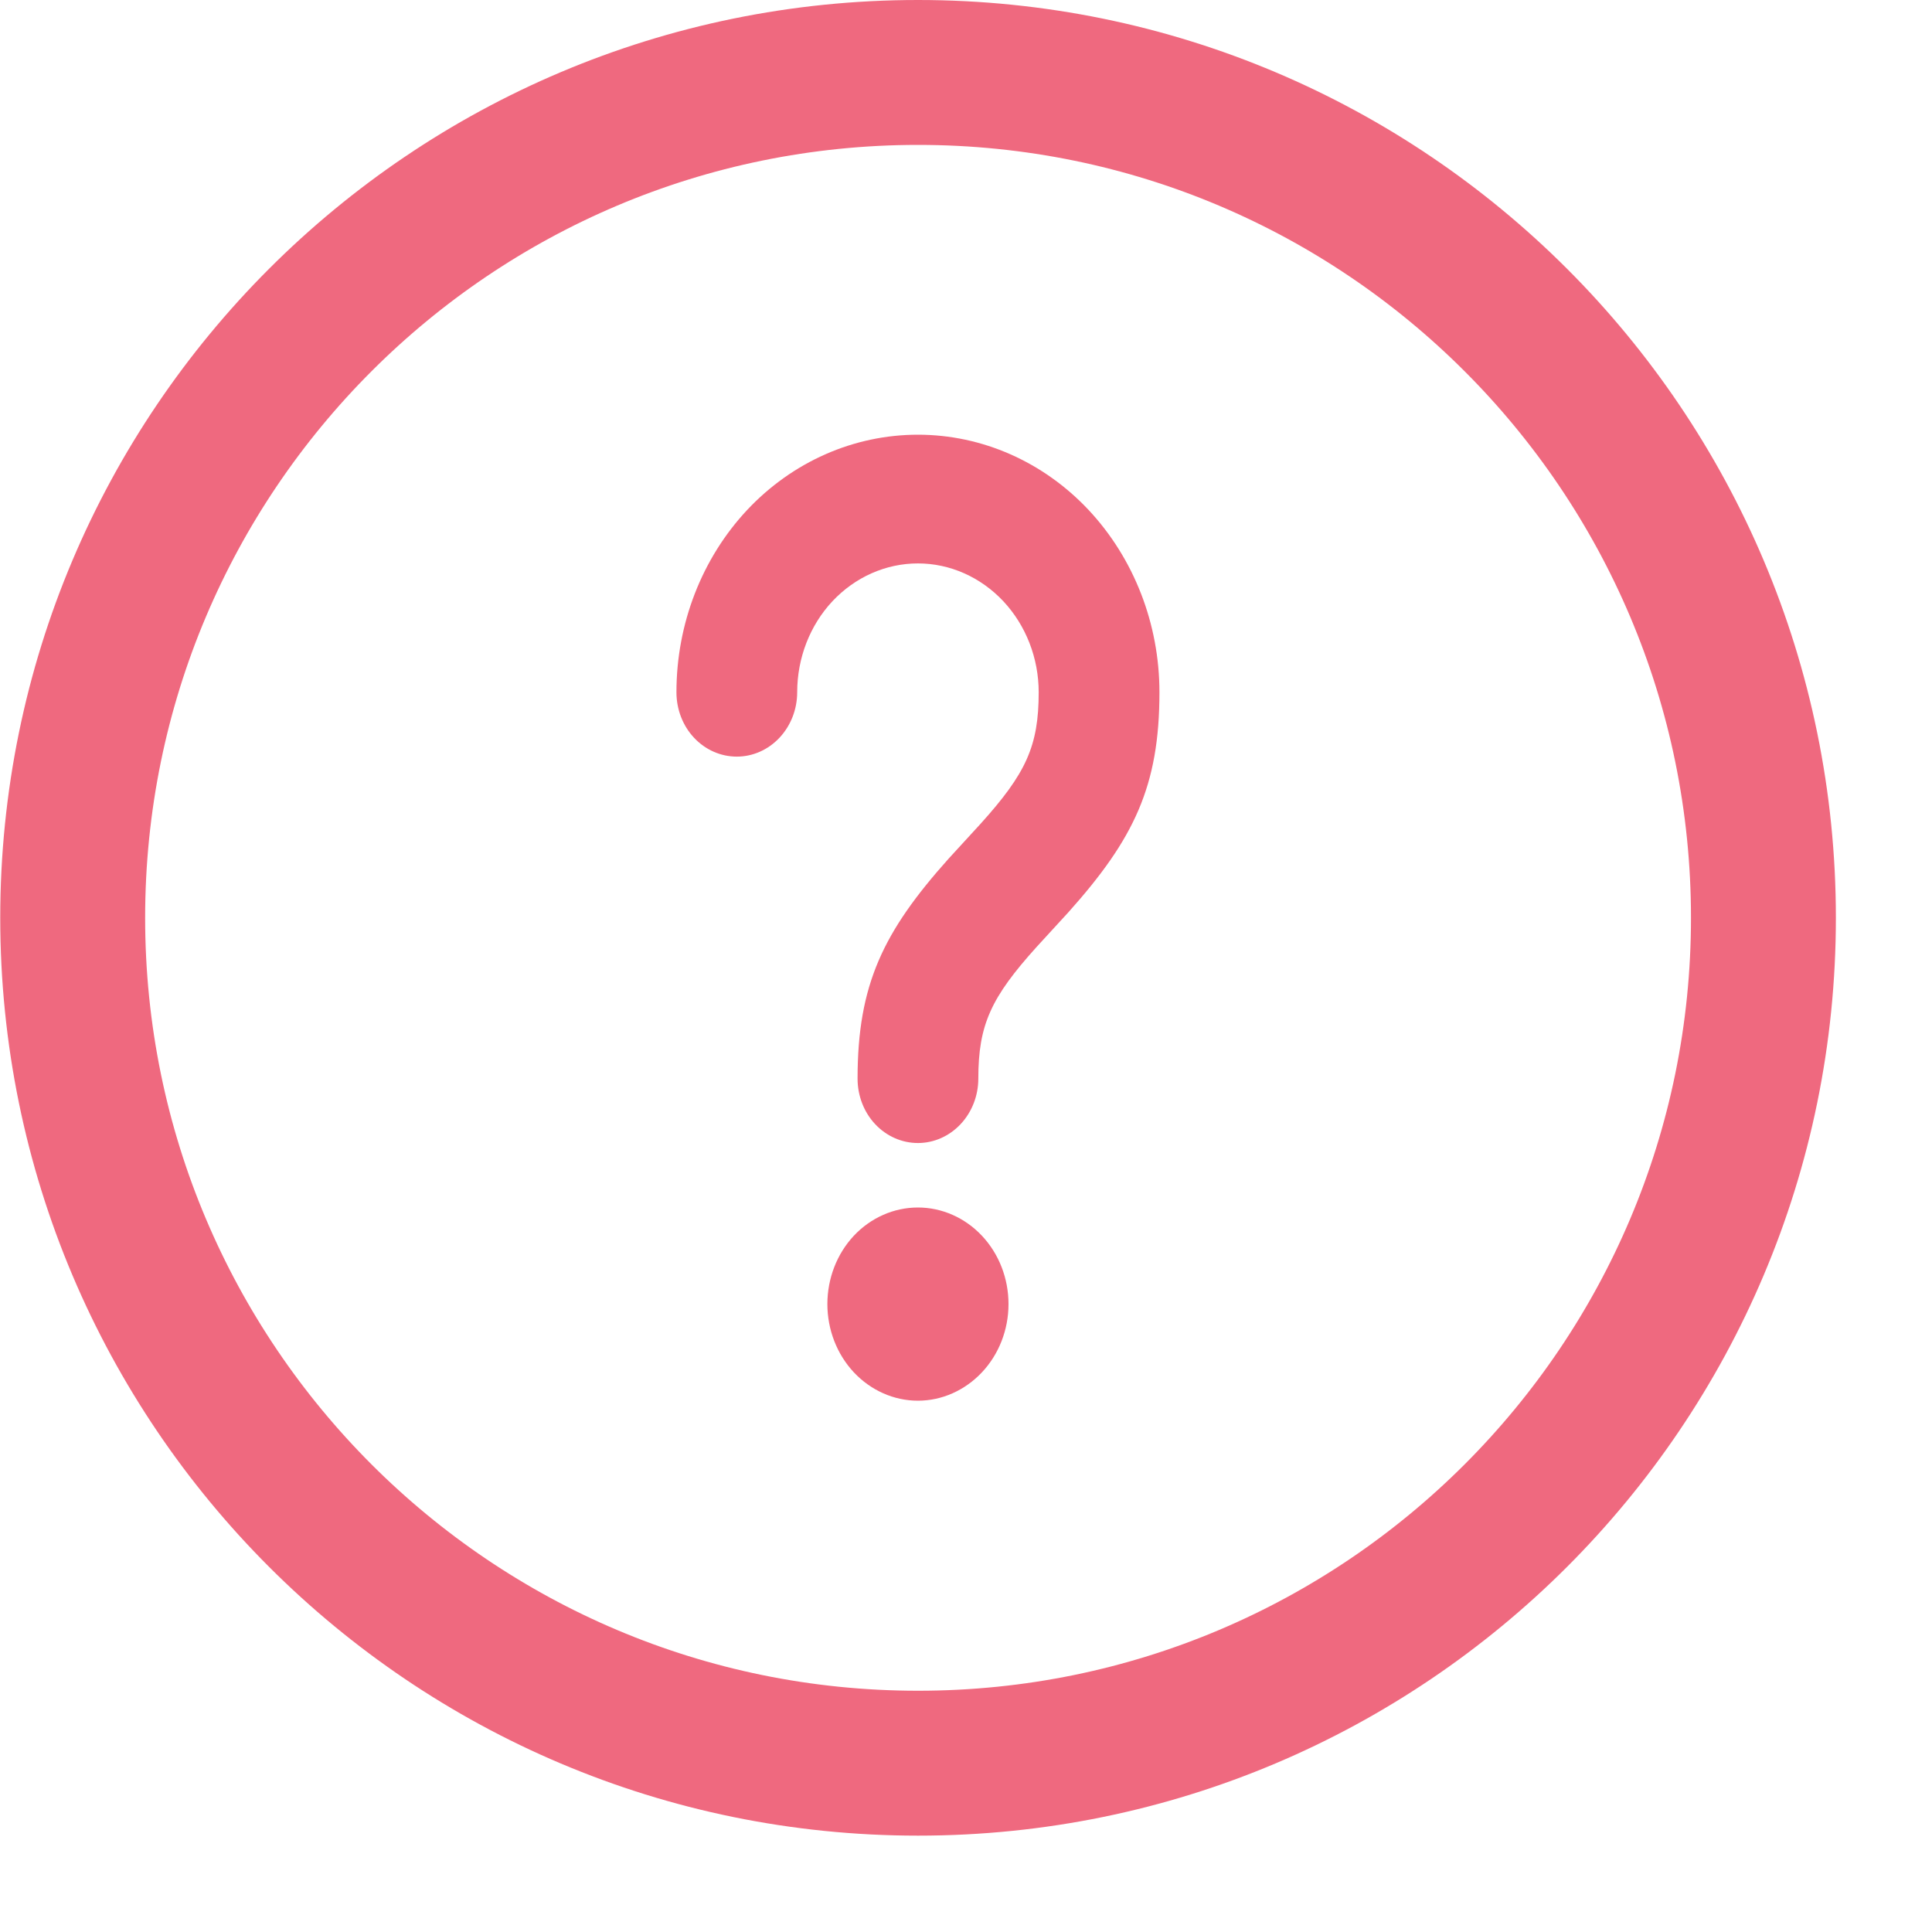 <svg width="16" height="16" viewBox="0 0 16 16" fill="none" xmlns="http://www.w3.org/2000/svg">
<path d="M7.603 14.602C11.47 14.602 14.604 11.468 14.604 7.601C14.604 3.734 11.47 0.6 7.603 0.6C3.736 0.6 0.602 3.734 0.602 7.601C0.602 11.468 3.736 14.602 7.603 14.602Z" stroke="#EF697F" stroke-width="1.2"/>
<path d="M7.602 10C7.8 10 7.991 10.084 8.132 10.234C8.273 10.384 8.352 10.587 8.352 10.8C8.352 11.012 8.273 11.215 8.132 11.365C7.991 11.515 7.8 11.6 7.602 11.6C7.403 11.6 7.212 11.515 7.071 11.365C6.931 11.215 6.852 11.012 6.852 10.8C6.852 10.587 6.931 10.384 7.071 10.234C7.212 10.084 7.403 10 7.602 10ZM7.602 3.6C8.132 3.6 8.641 3.824 9.016 4.224C9.391 4.625 9.602 5.167 9.602 5.733C9.602 6.512 9.39 6.949 8.848 7.555L8.584 7.843C8.207 8.261 8.102 8.487 8.102 8.933C8.102 9.074 8.049 9.21 7.955 9.31C7.861 9.41 7.734 9.466 7.602 9.466C7.469 9.466 7.342 9.41 7.248 9.31C7.154 9.21 7.102 9.074 7.102 8.933C7.102 8.154 7.314 7.717 7.856 7.111L8.12 6.823C8.497 6.405 8.602 6.179 8.602 5.733C8.602 5.45 8.496 5.179 8.309 4.979C8.121 4.779 7.867 4.666 7.602 4.666C7.336 4.666 7.082 4.779 6.894 4.979C6.707 5.179 6.602 5.45 6.602 5.733C6.602 5.874 6.549 6.01 6.455 6.11C6.361 6.21 6.234 6.266 6.102 6.266C5.969 6.266 5.842 6.21 5.748 6.11C5.654 6.01 5.602 5.874 5.602 5.733C5.602 5.167 5.812 4.625 6.187 4.224C6.562 3.824 7.071 3.6 7.602 3.6Z" fill="#EF697F"/>
</svg>
